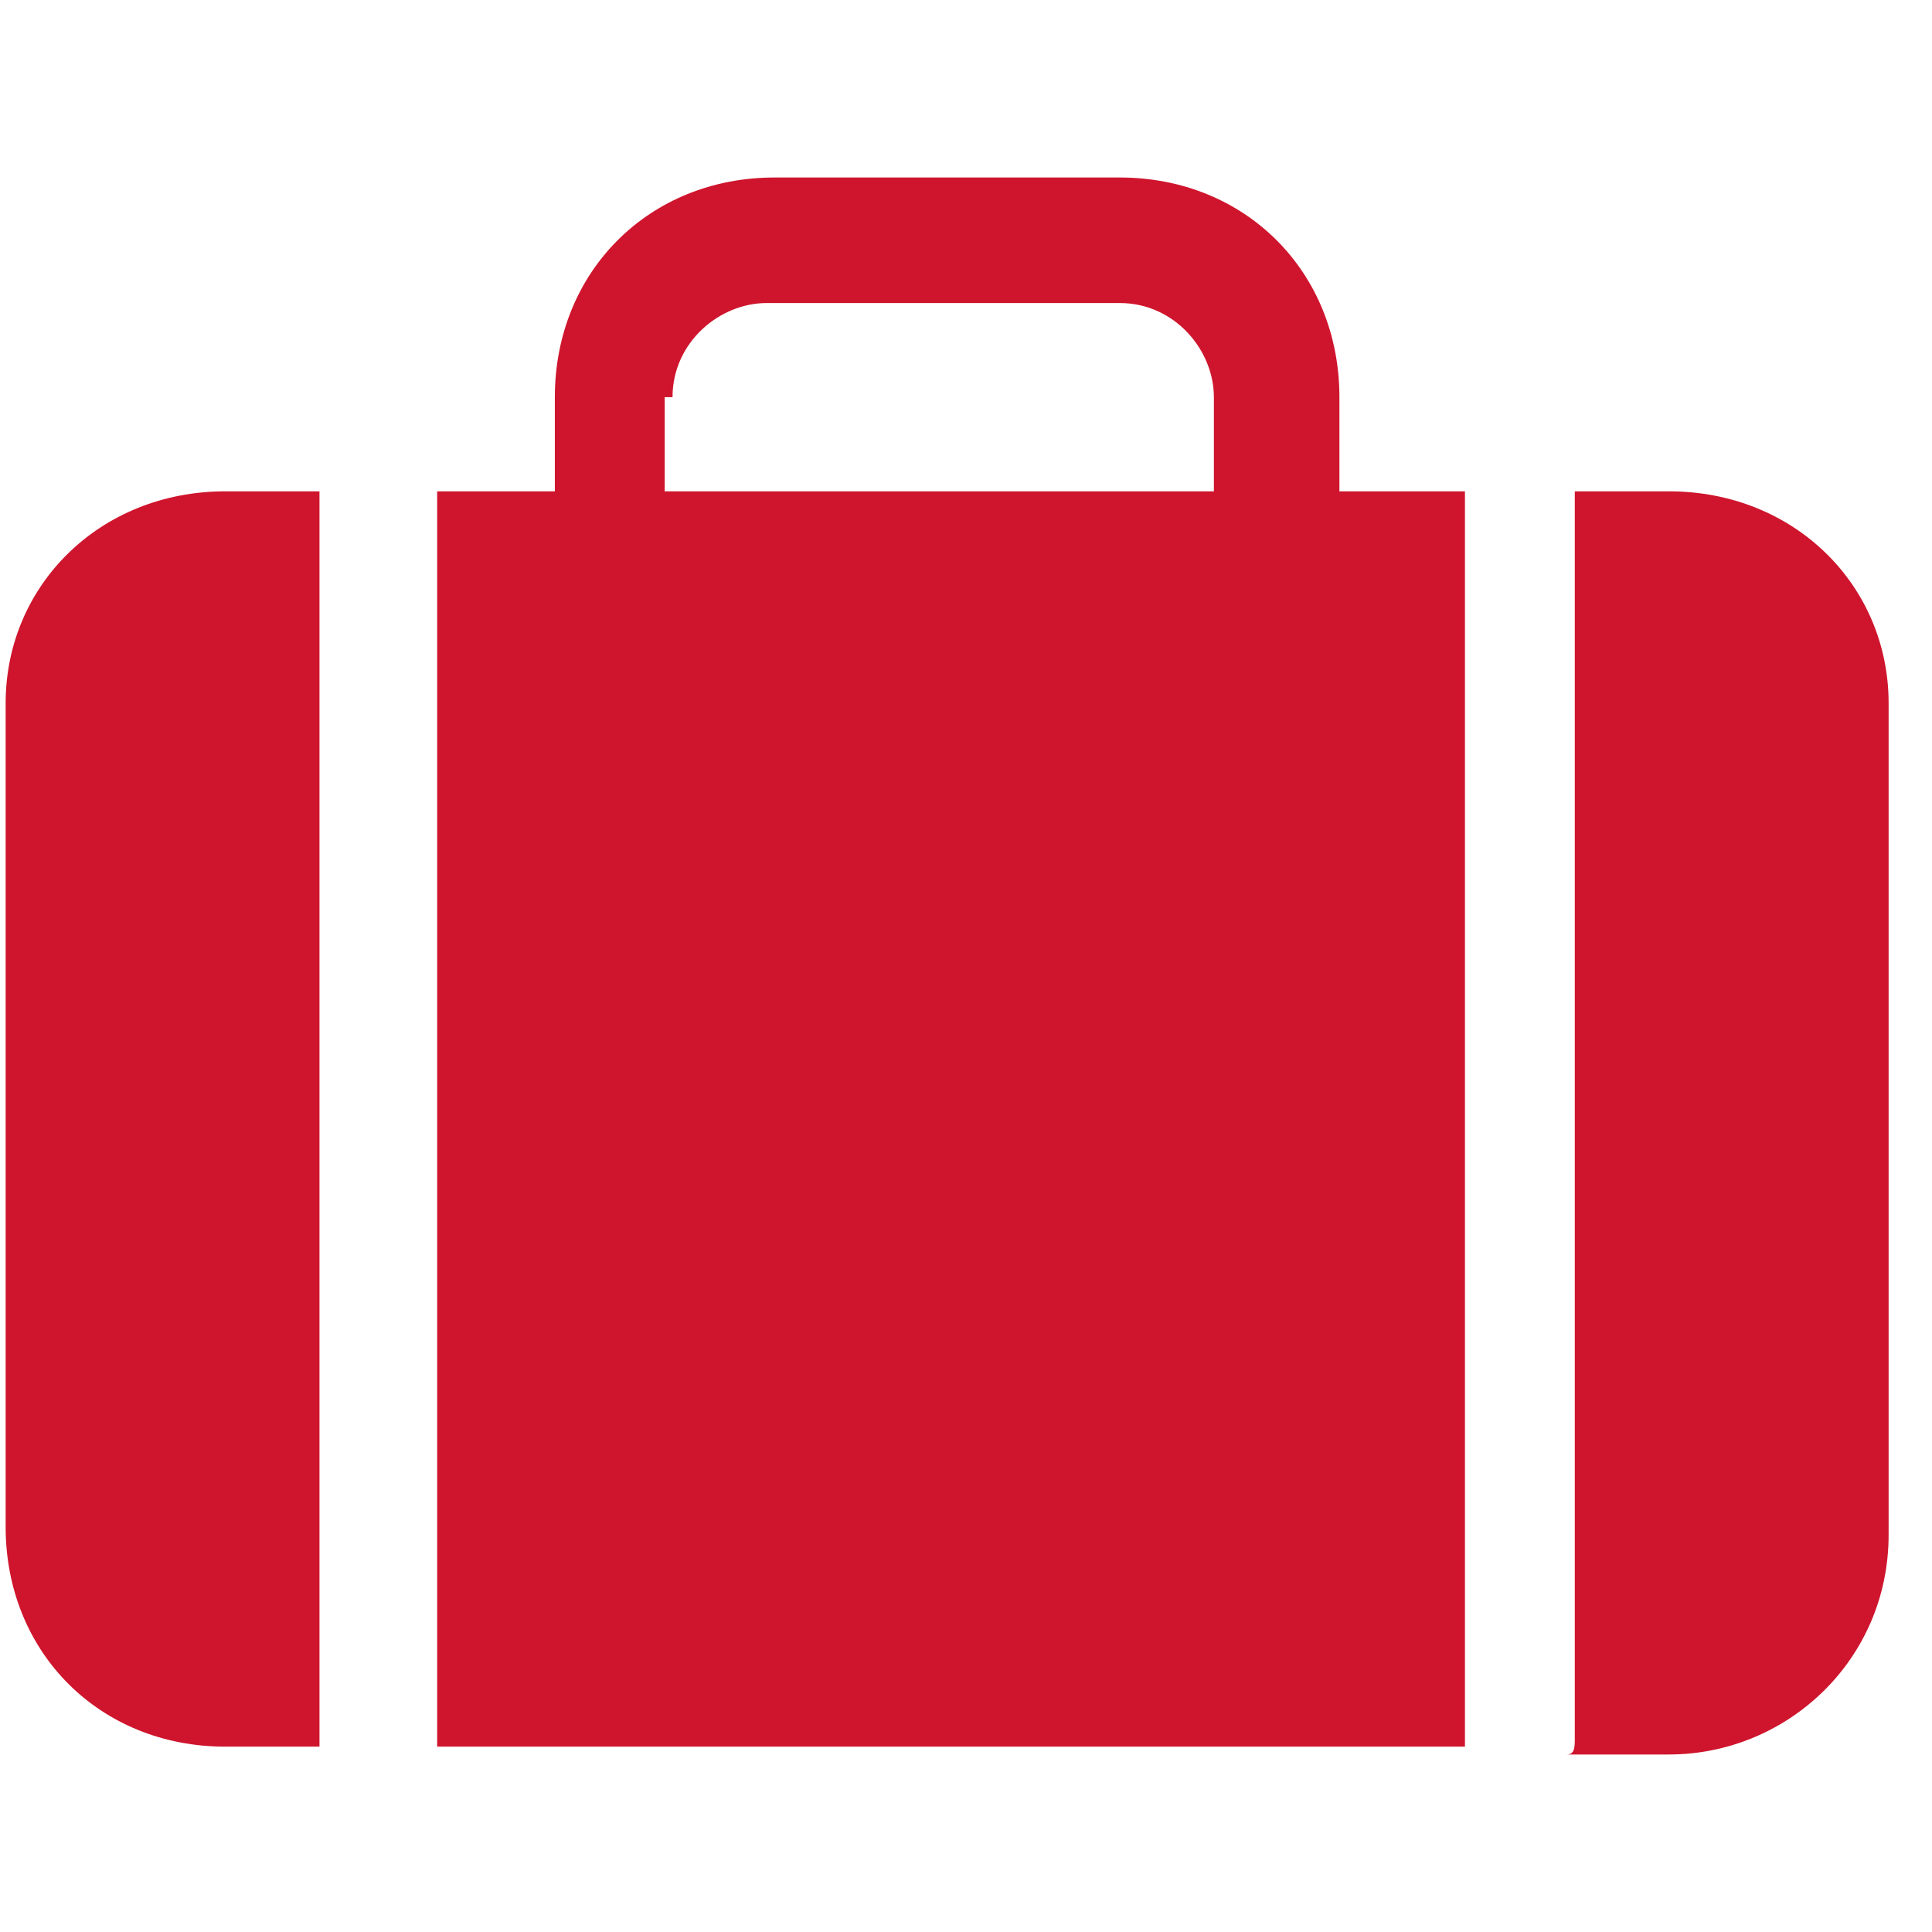 <?xml version="1.0" encoding="UTF-8"?> <svg xmlns="http://www.w3.org/2000/svg" xmlns:xlink="http://www.w3.org/1999/xlink" width="1080" zoomAndPan="magnify" viewBox="0 0 810 810" height="1080" preserveAspectRatio="xMidYMid meet" version="1.0"><defs><clipPath id="e1980a699d"><path d="M 183 74.418 L 615 74.418 L 615 733 L 183 733 Z M 183 74.418 " clip-rule="nonzero"></path></clipPath><clipPath id="d1f797ea65"><path d="M 656 205 L 792 205 L 792 735.918 L 656 735.918 Z M 656 205 " clip-rule="nonzero"></path></clipPath></defs><path fill="#cf152d" d="M 94.469 732.289 L 133.941 732.289 C 133.941 729 133.941 725.711 133.941 725.711 L 133.941 212.57 C 133.941 209.281 133.941 205.992 133.941 205.992 L 94.469 205.992 C 41.84 205.992 2.367 245.465 2.367 294.805 L 2.367 640.188 C 2.367 692.816 41.84 732.289 94.469 732.289 Z M 94.469 732.289 " fill-opacity="1" fill-rule="nonzero"></path><g clip-path="url(#e1980a699d)"><path fill="#cf152d" d="M 183.281 255.332 L 183.281 725.711 C 183.281 729 183.281 732.289 183.281 732.289 L 614.188 732.289 C 614.188 729 614.188 725.711 614.188 725.711 L 614.188 205.992 L 561.559 205.992 L 561.559 166.52 C 561.559 113.891 522.086 74.418 469.457 74.418 L 324.723 74.418 C 272.094 74.418 232.621 113.891 232.621 166.52 L 232.621 205.992 L 183.281 205.992 C 183.281 209.281 183.281 209.281 183.281 212.57 Z M 281.961 166.52 C 281.961 143.496 301.699 127.047 321.434 127.047 L 469.457 127.047 C 492.48 127.047 508.93 146.785 508.93 166.52 L 508.93 205.992 L 278.672 205.992 L 278.672 166.52 Z M 281.961 166.52 " fill-opacity="1" fill-rule="nonzero"></path></g><g clip-path="url(#d1f797ea65)"><path fill="#cf152d" d="M 699.711 205.992 L 660.238 205.992 L 660.238 729 C 660.238 732.289 660.238 735.578 656.949 735.578 L 699.711 735.578 C 749.051 735.578 791.812 696.105 791.812 643.477 L 791.812 294.805 C 791.812 245.465 752.34 205.992 699.711 205.992 Z M 699.711 205.992 " fill-opacity="1" fill-rule="nonzero"></path></g></svg> 